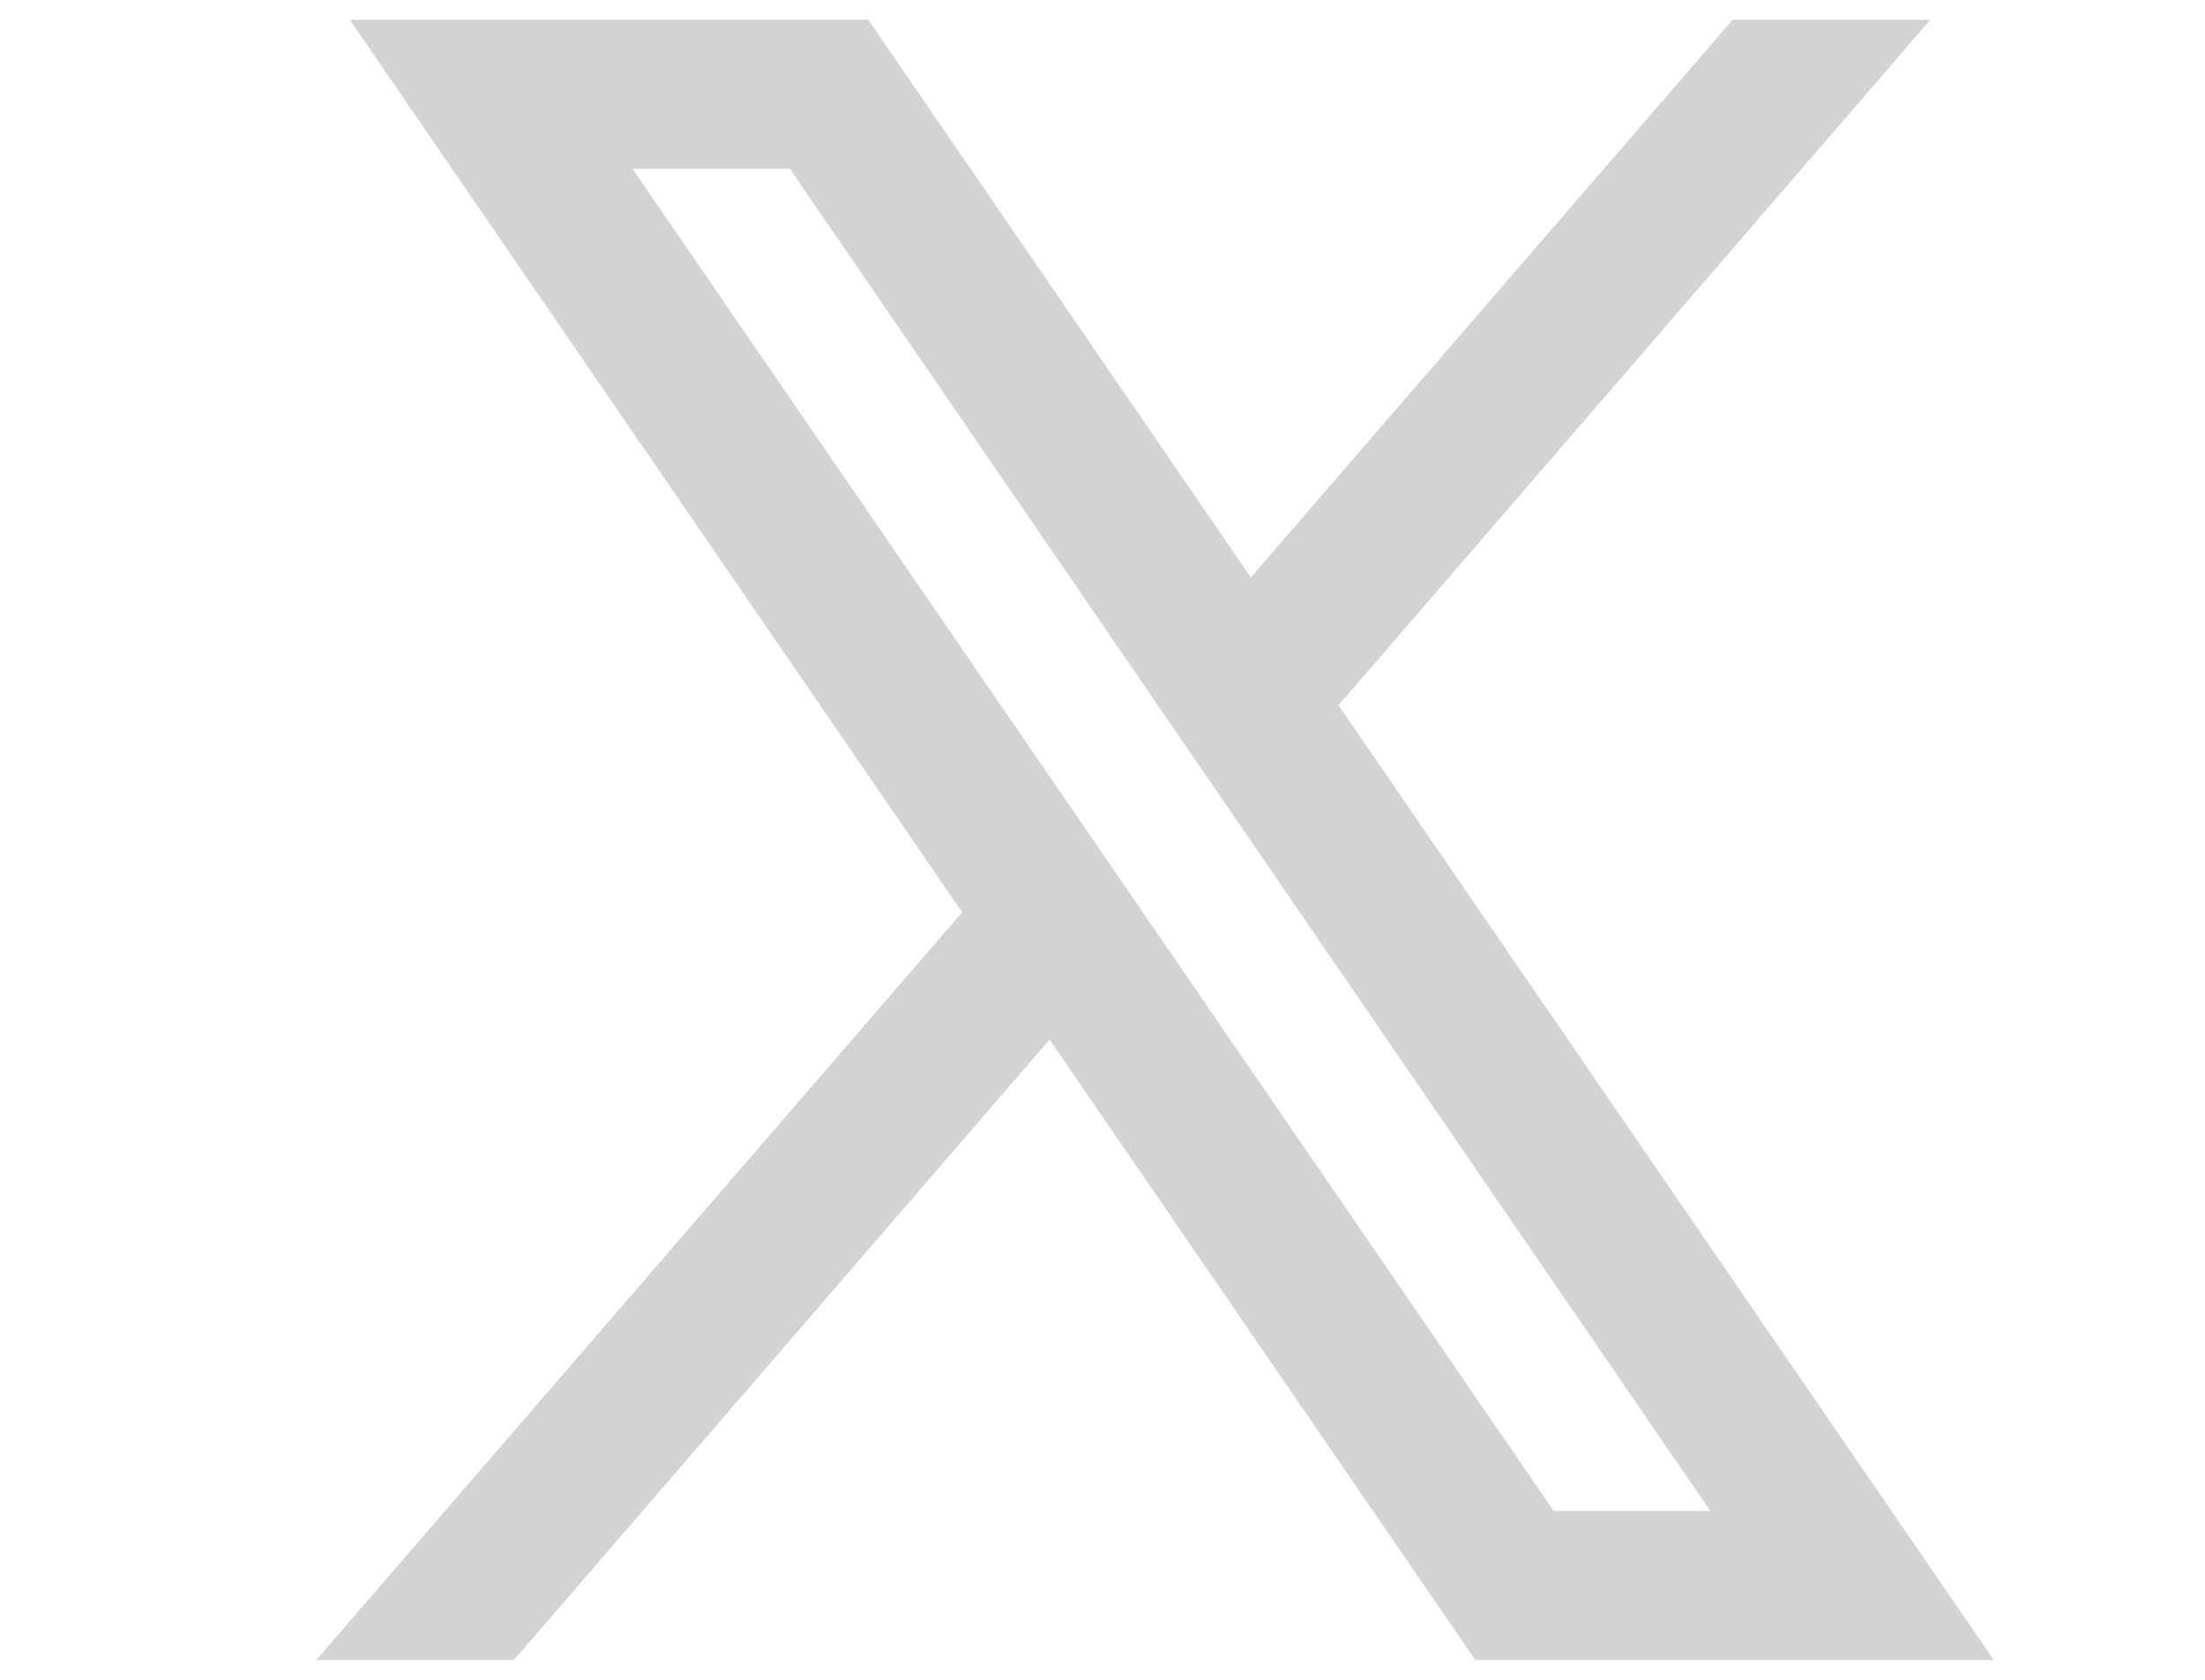 <svg width="21" height="16" viewBox="0 0 21 16" fill="none" xmlns="http://www.w3.org/2000/svg">
<path fill-rule="evenodd" clip-rule="evenodd" d="M18.988 15.812L12.74 6.706L12.751 6.714L18.384 0.188H16.502L11.913 5.5L8.269 0.188H3.331L9.164 8.69L9.164 8.689L3.012 15.812H4.894L9.996 9.902L14.051 15.812H18.988ZM7.523 1.608L16.289 14.392H14.797L6.024 1.608H7.523Z" fill="#D3D3D3"/>
</svg>
